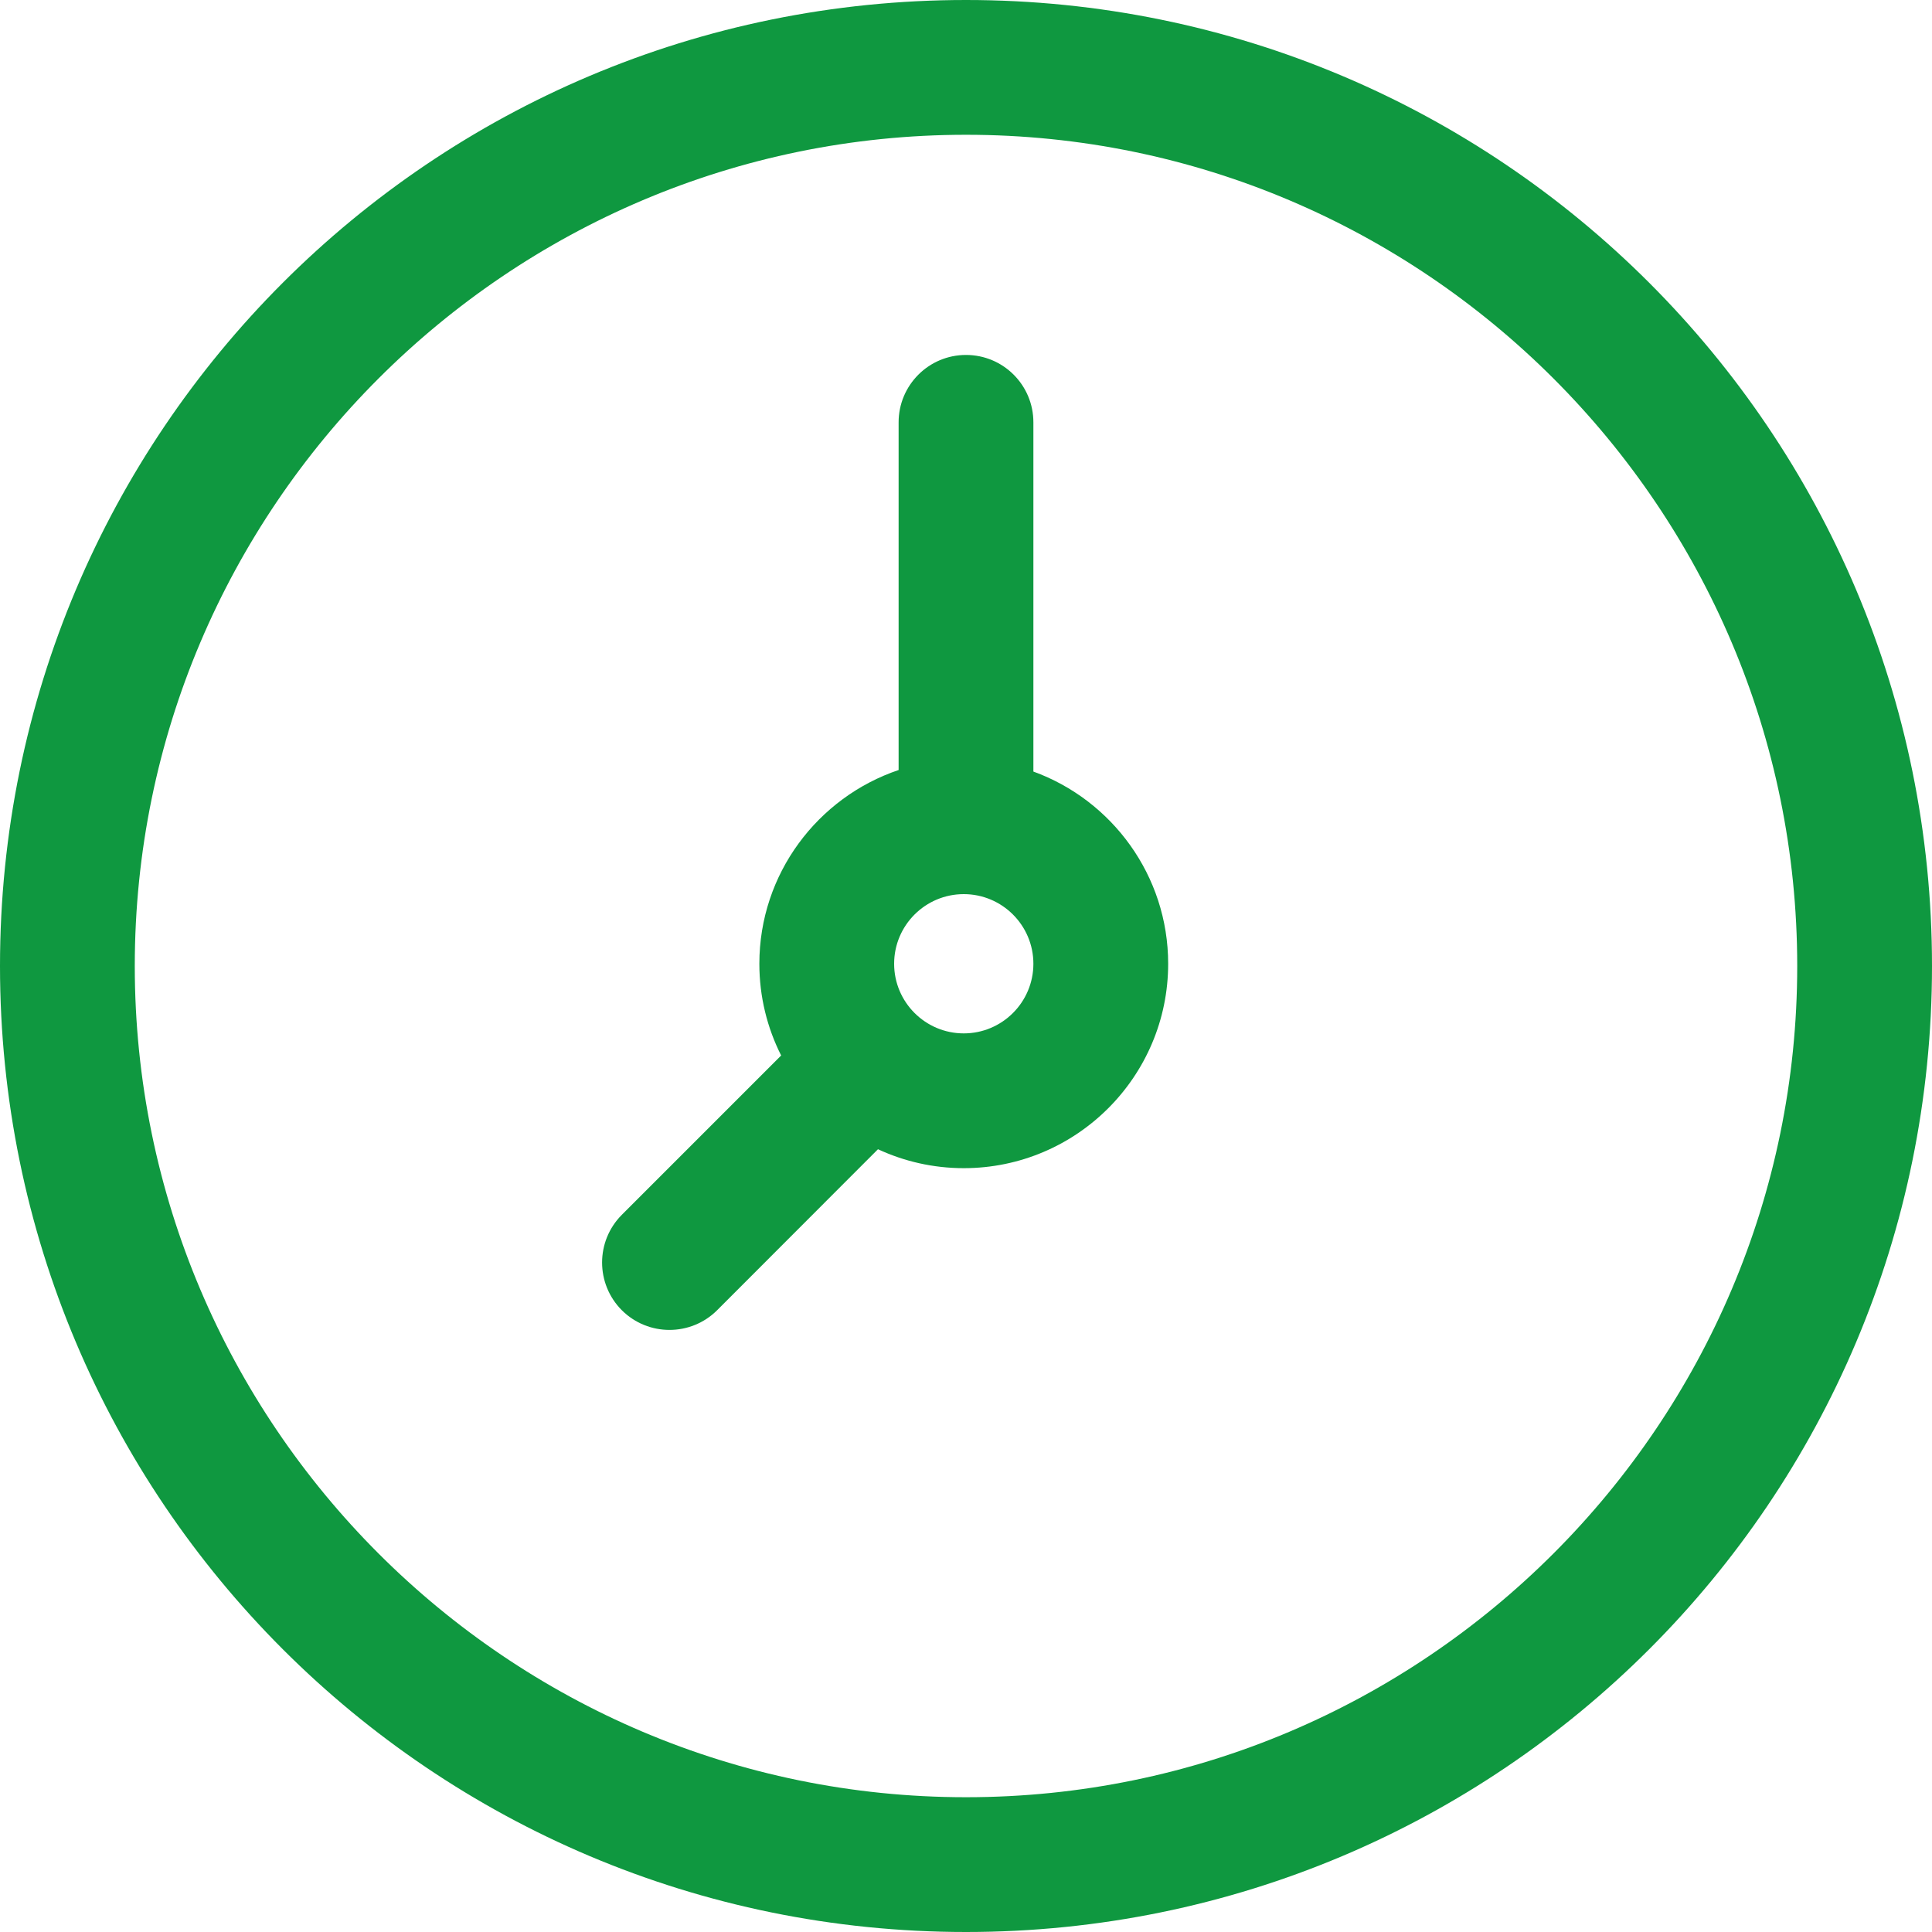 <?xml version="1.0" encoding="UTF-8"?> <svg xmlns="http://www.w3.org/2000/svg" width="25" height="25" viewBox="0 0 25 25" fill="none"> <path d="M12.5 0C5.591 0 0 5.591 0 12.5C0 19.409 5.591 25 12.5 25C19.409 25 25 19.409 25 12.5C25 5.591 19.409 0 12.5 0ZM12.5 23.256C6.569 23.256 1.744 18.431 1.744 12.5C1.744 6.569 6.569 1.744 12.5 1.744C18.431 1.744 23.256 6.569 23.256 12.5C23.256 18.431 18.431 23.256 12.5 23.256Z" fill="#0F9840"></path> <path d="M13.372 9.984V5.465C13.372 4.983 12.982 4.593 12.5 4.593C12.018 4.593 11.628 4.984 11.628 5.465V9.964C10.582 10.317 9.826 11.307 9.826 12.471C9.826 12.898 9.928 13.301 10.108 13.658L8.046 15.72C7.706 16.061 7.706 16.613 8.046 16.954C8.387 17.294 8.939 17.294 9.28 16.954L11.361 14.871C11.699 15.028 12.075 15.116 12.471 15.116C13.93 15.116 15.116 13.93 15.116 12.471C15.116 11.329 14.388 10.353 13.372 9.984ZM12.471 13.372C11.974 13.372 11.57 12.968 11.57 12.471C11.57 11.974 11.974 11.57 12.471 11.57C12.968 11.57 13.372 11.974 13.372 12.471C13.372 12.968 12.968 13.372 12.471 13.372Z" fill="#0F9840"></path> </svg> 